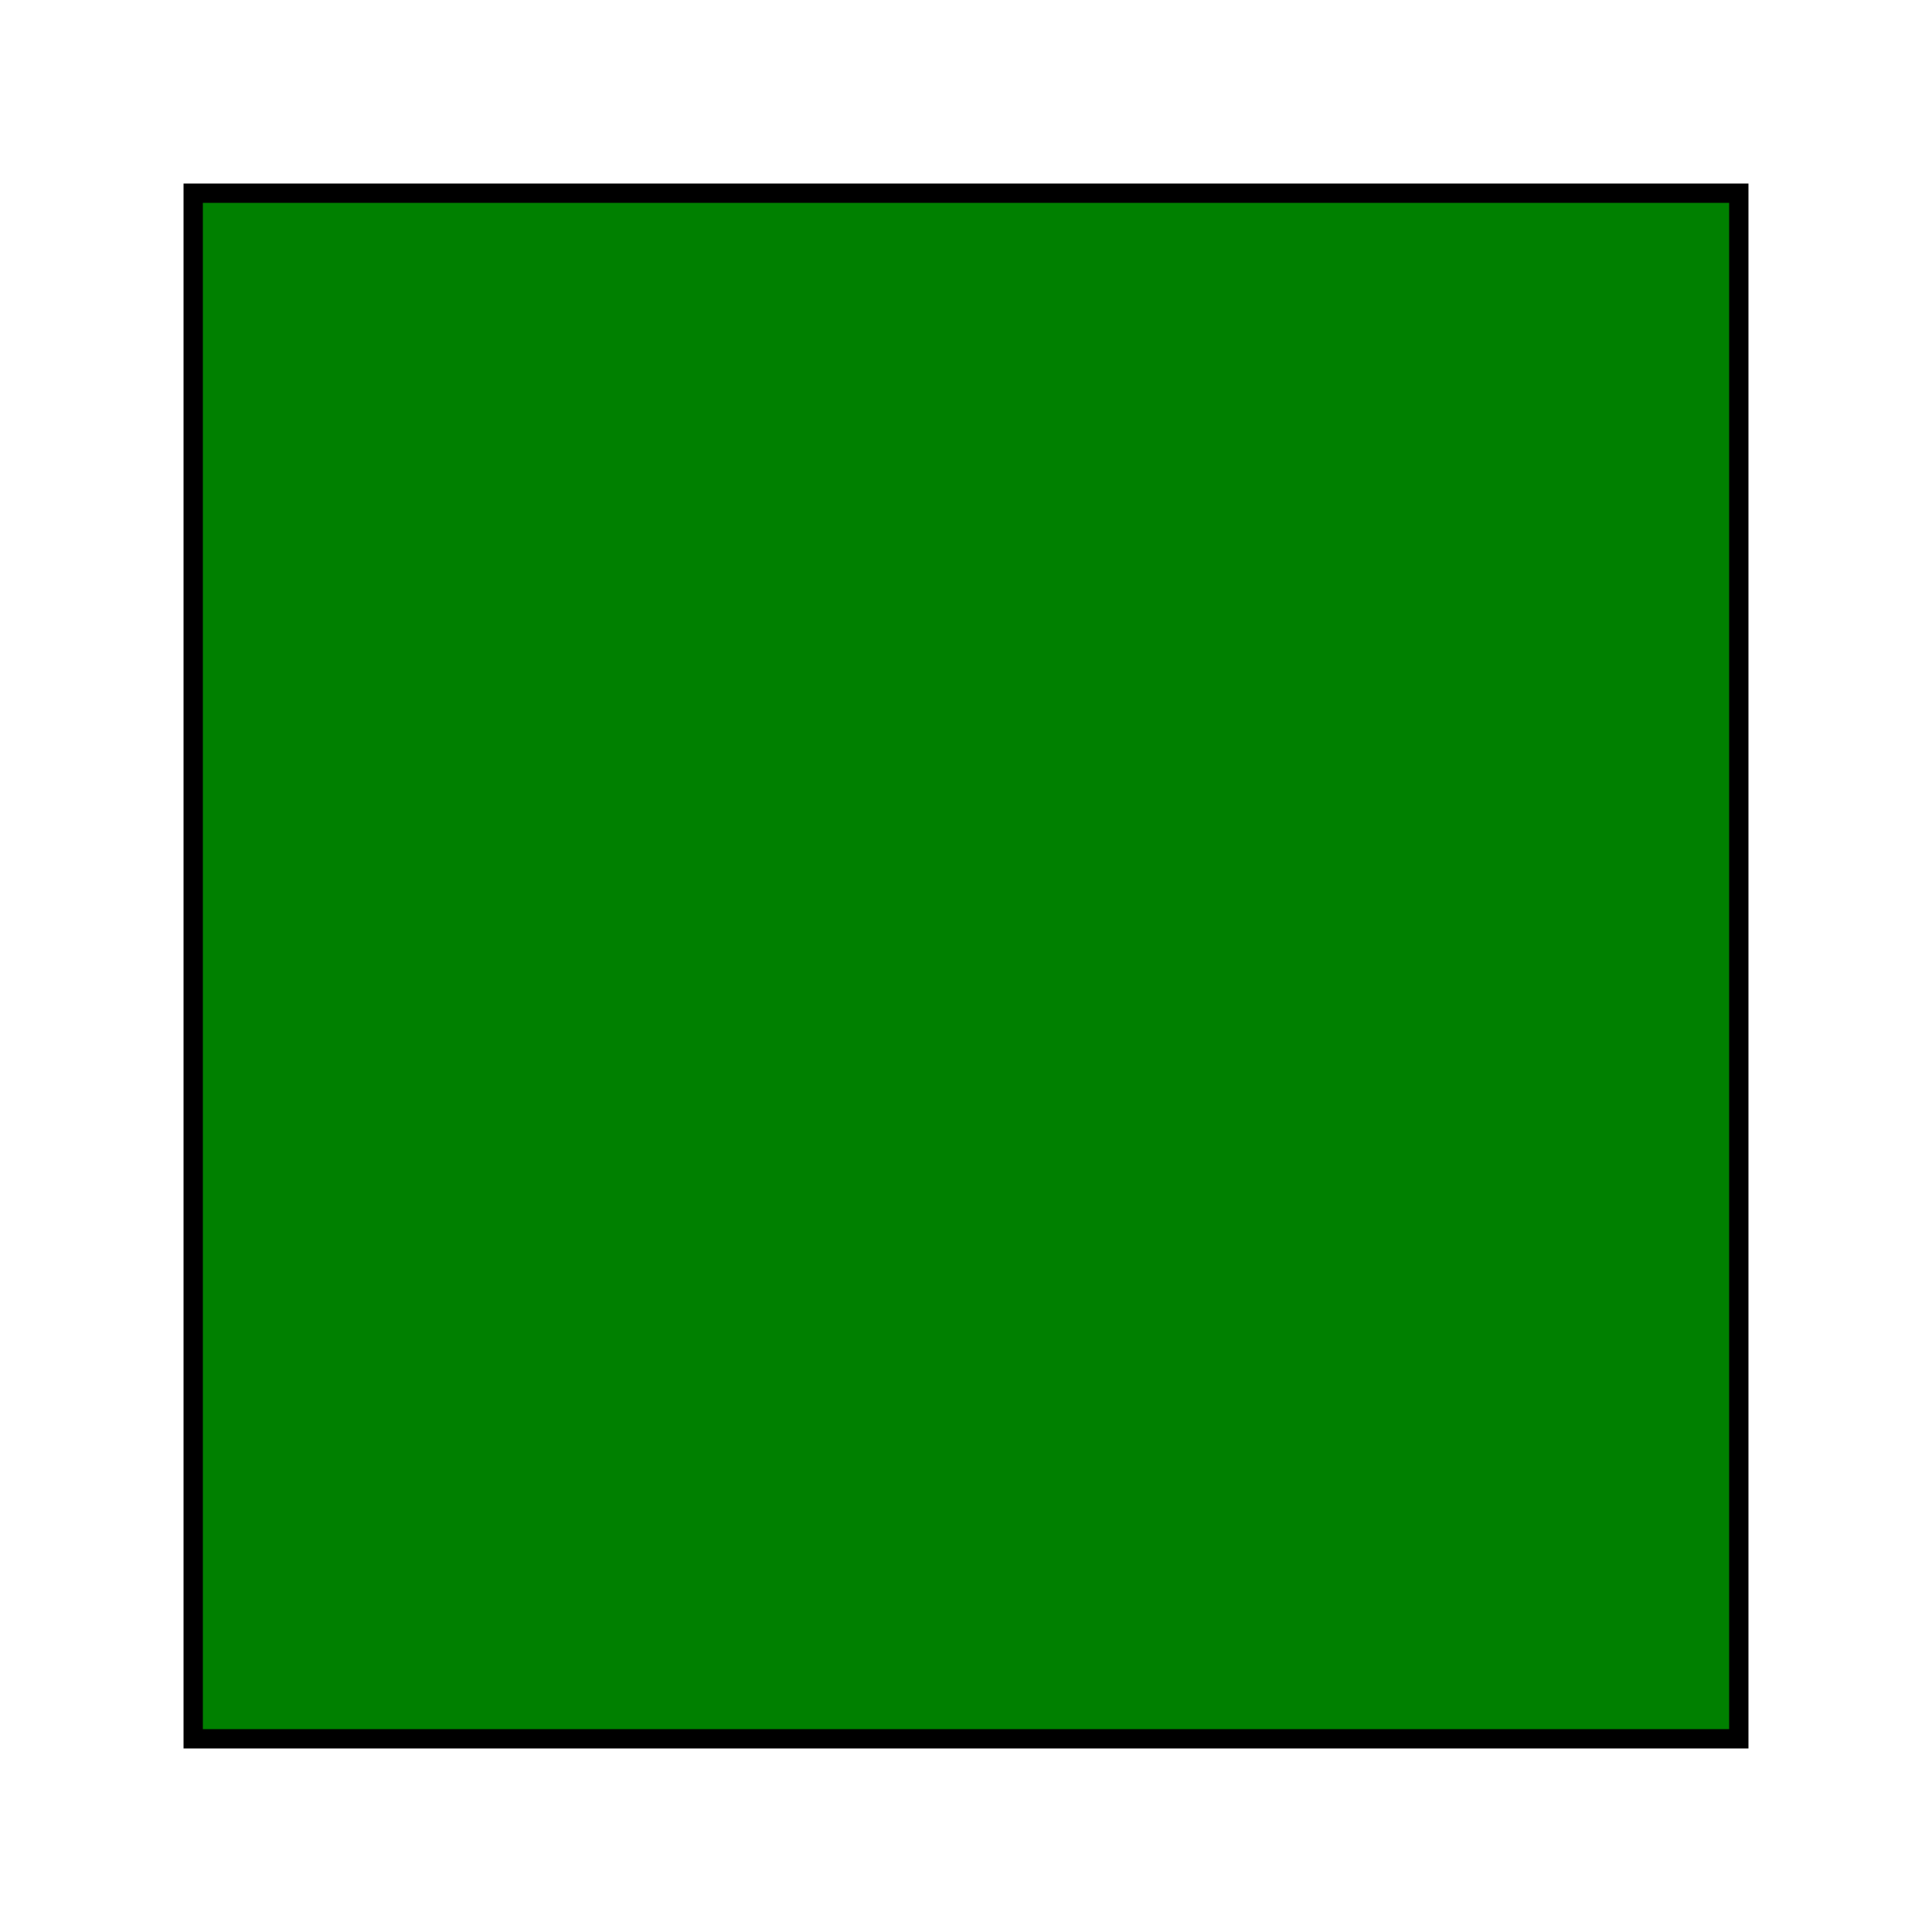 <?xml version="1.0" encoding="UTF-8"?>
<!DOCTYPE svg PUBLIC "-//W3C//DTD SVG 1.0//EN" "http://www.w3.org/TR/2001/REC-SVG-20010904/DTD/svg10.dtd">
<svg width="100" height="100" viewBox="0 0 100 100" xmlns="http://www.w3.org/2000/svg">
  <defs>
		<style type="text/css"><![CDATA[
		polygon { fill: green;    stroke: black;  stroke-width: 1}
		]]>
		</style>
  </defs>
  <polygon id="_10001001" points="10,10 10,90 90,90 90,10" area="6400" circumference="320"/>
</svg>
